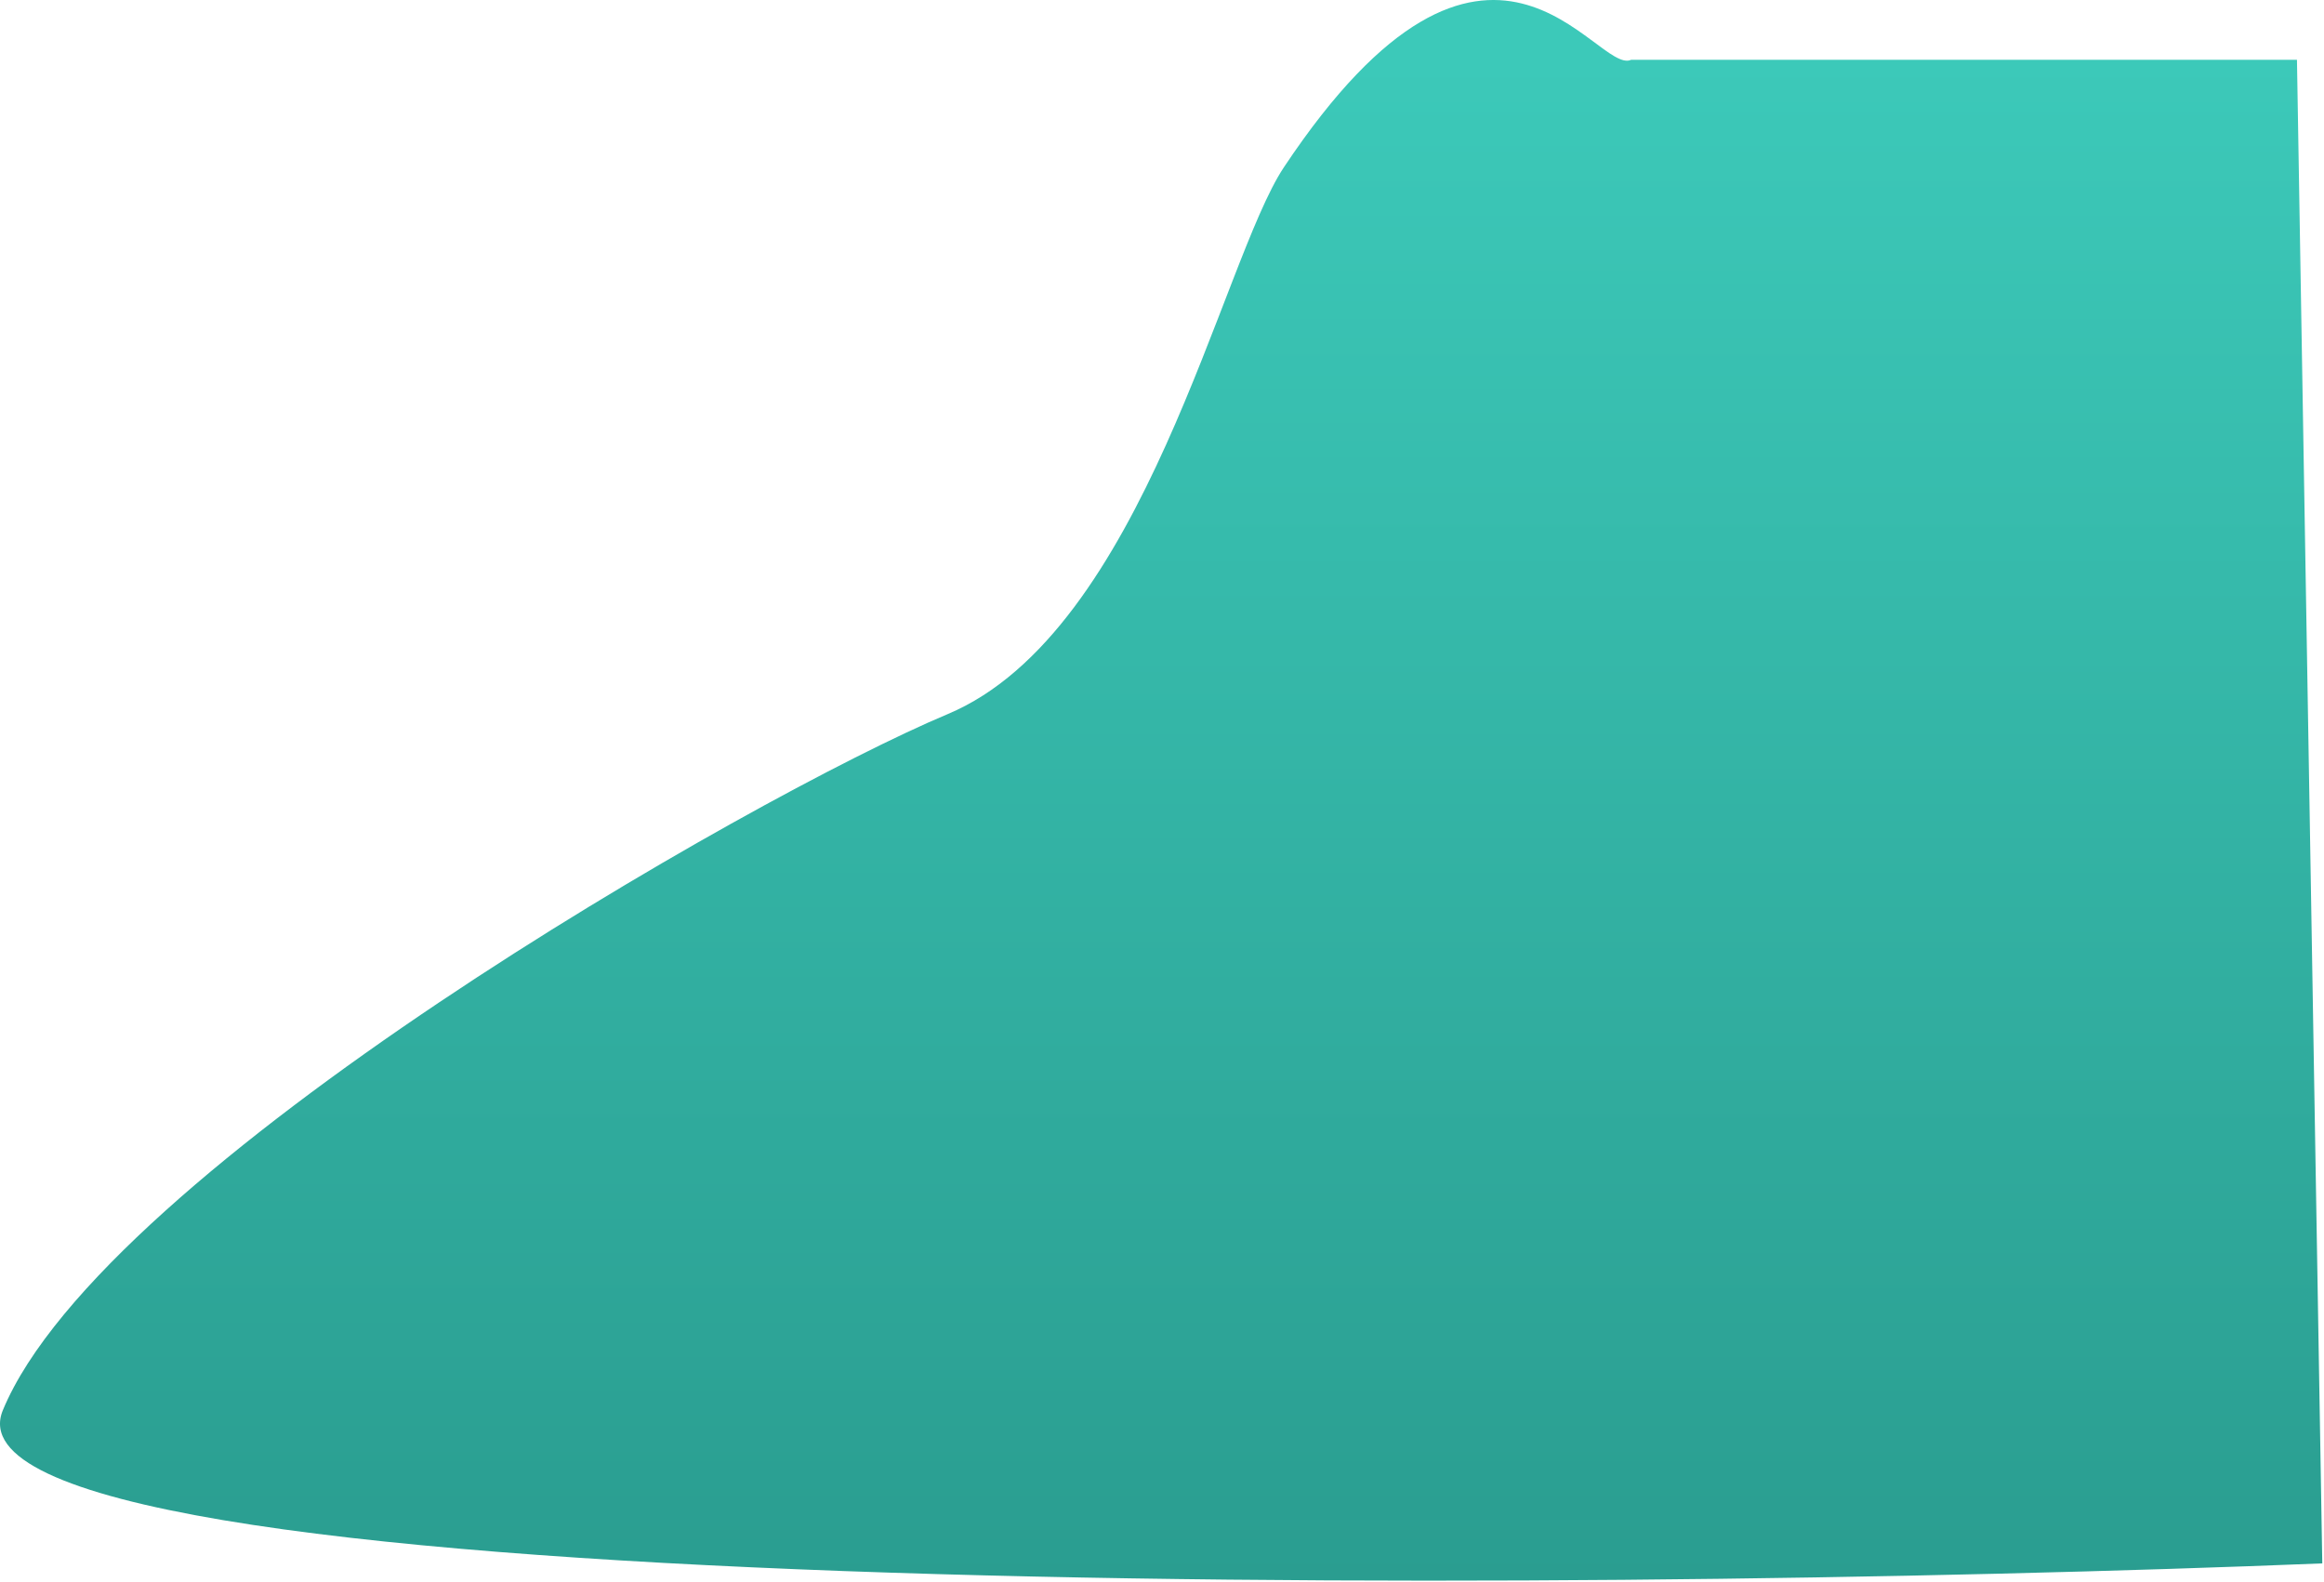 <svg width="918" height="625" viewBox="0 0 918 625" fill="none" xmlns="http://www.w3.org/2000/svg">
    <path
        d="M507.123 66.122C588.623 -56.378 630.488 30.122 644.321 23.622H907.321L917.321 617.622C612.655 629.956 -30.477 633.522 1.123 557.122C40.623 461.622 296.821 314.622 374.321 282.122C451.821 249.622 482.486 103.153 507.123 66.122Z"
        fill="url(#paint0_linear_1967_1120)" />
    <defs>
        <linearGradient id="paint0_linear_1967_1120" x1="479.472" y1="23.622" x2="479.472" y2="624.921"
            gradientUnits="userSpaceOnUse">
            <stop stop-color="#3CC9B9" />
            <stop offset="1" stop-color="#2A9D90" />
        </linearGradient>
    </defs>
</svg>
